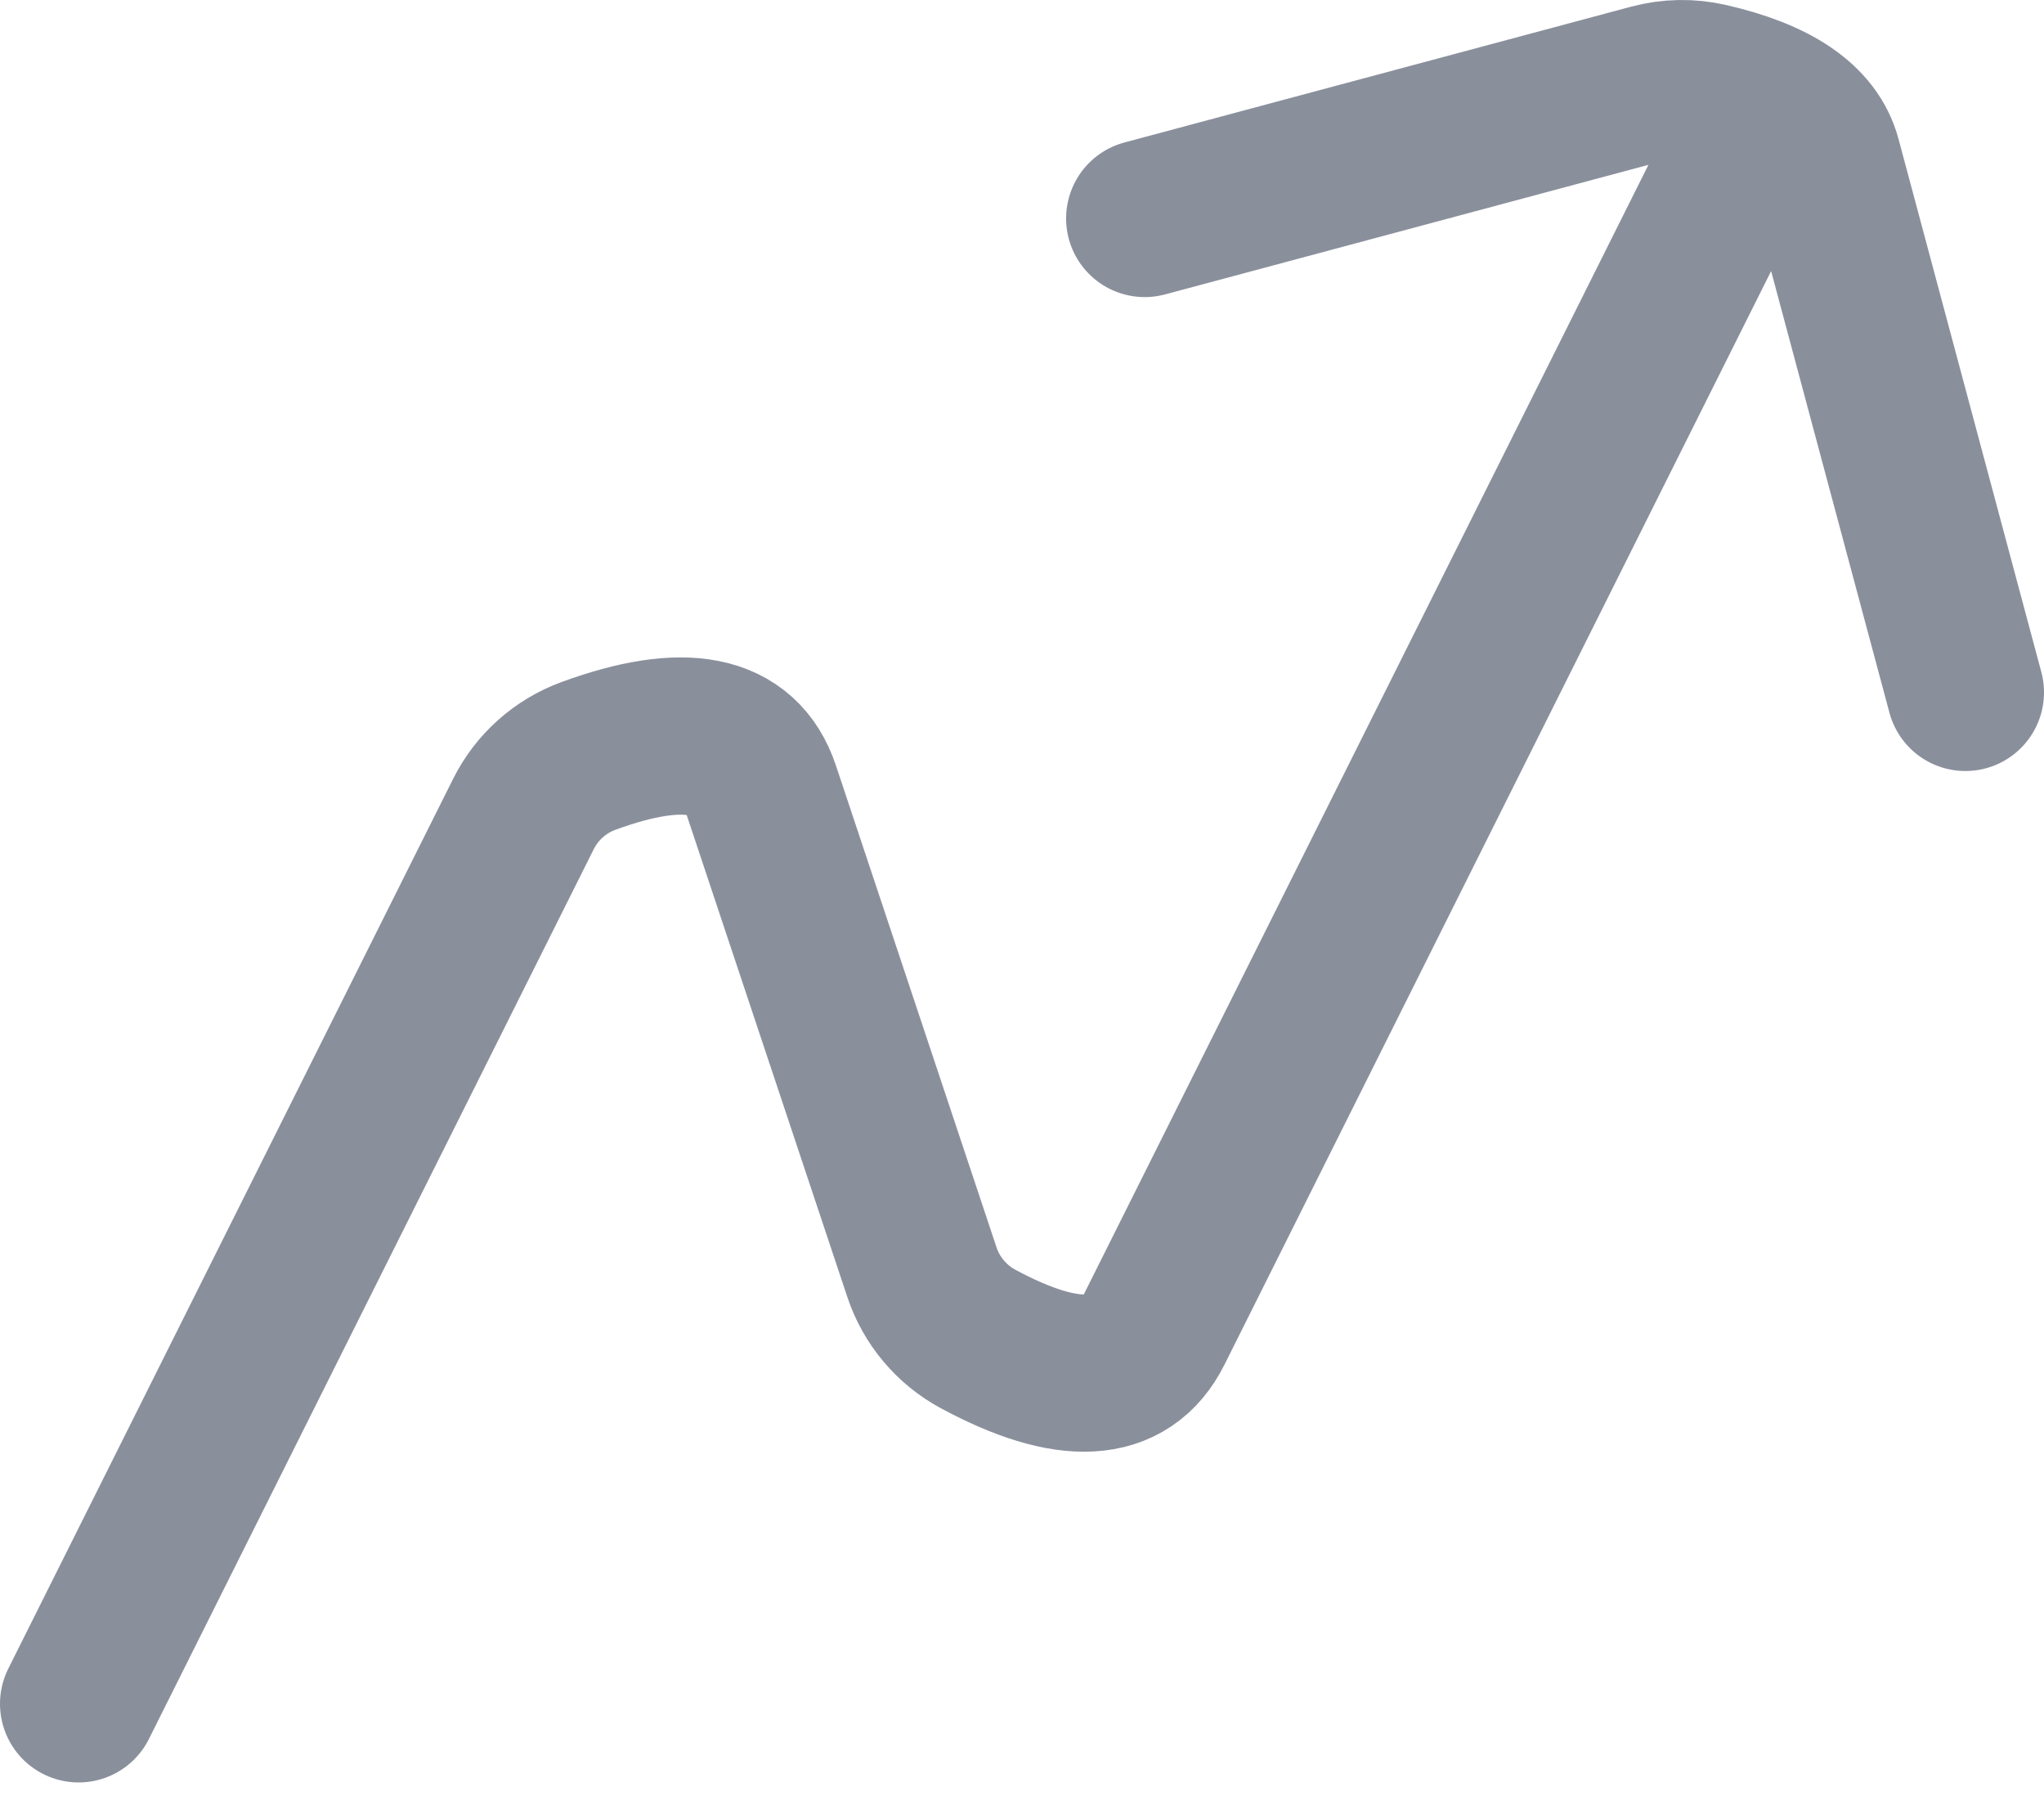 <svg width="26" height="23" viewBox="0 0 26 23" fill="none" xmlns="http://www.w3.org/2000/svg">
<path d="M1 21.667L6.657 10.354C6.828 10.01 7.125 9.745 7.485 9.613C8.705 9.166 9.438 9.312 9.684 10.05L11.727 16.178C11.848 16.542 12.104 16.846 12.442 17.028C13.586 17.644 14.333 17.603 14.681 16.907L22.095 2.079M14.561 2.778L21.006 1.051C21.243 0.988 21.492 0.983 21.731 1.038C22.574 1.23 23.059 1.56 23.184 2.028L25 8.805" stroke="#8A8F9C" stroke-width="2" stroke-linecap="round"/>
</svg>

